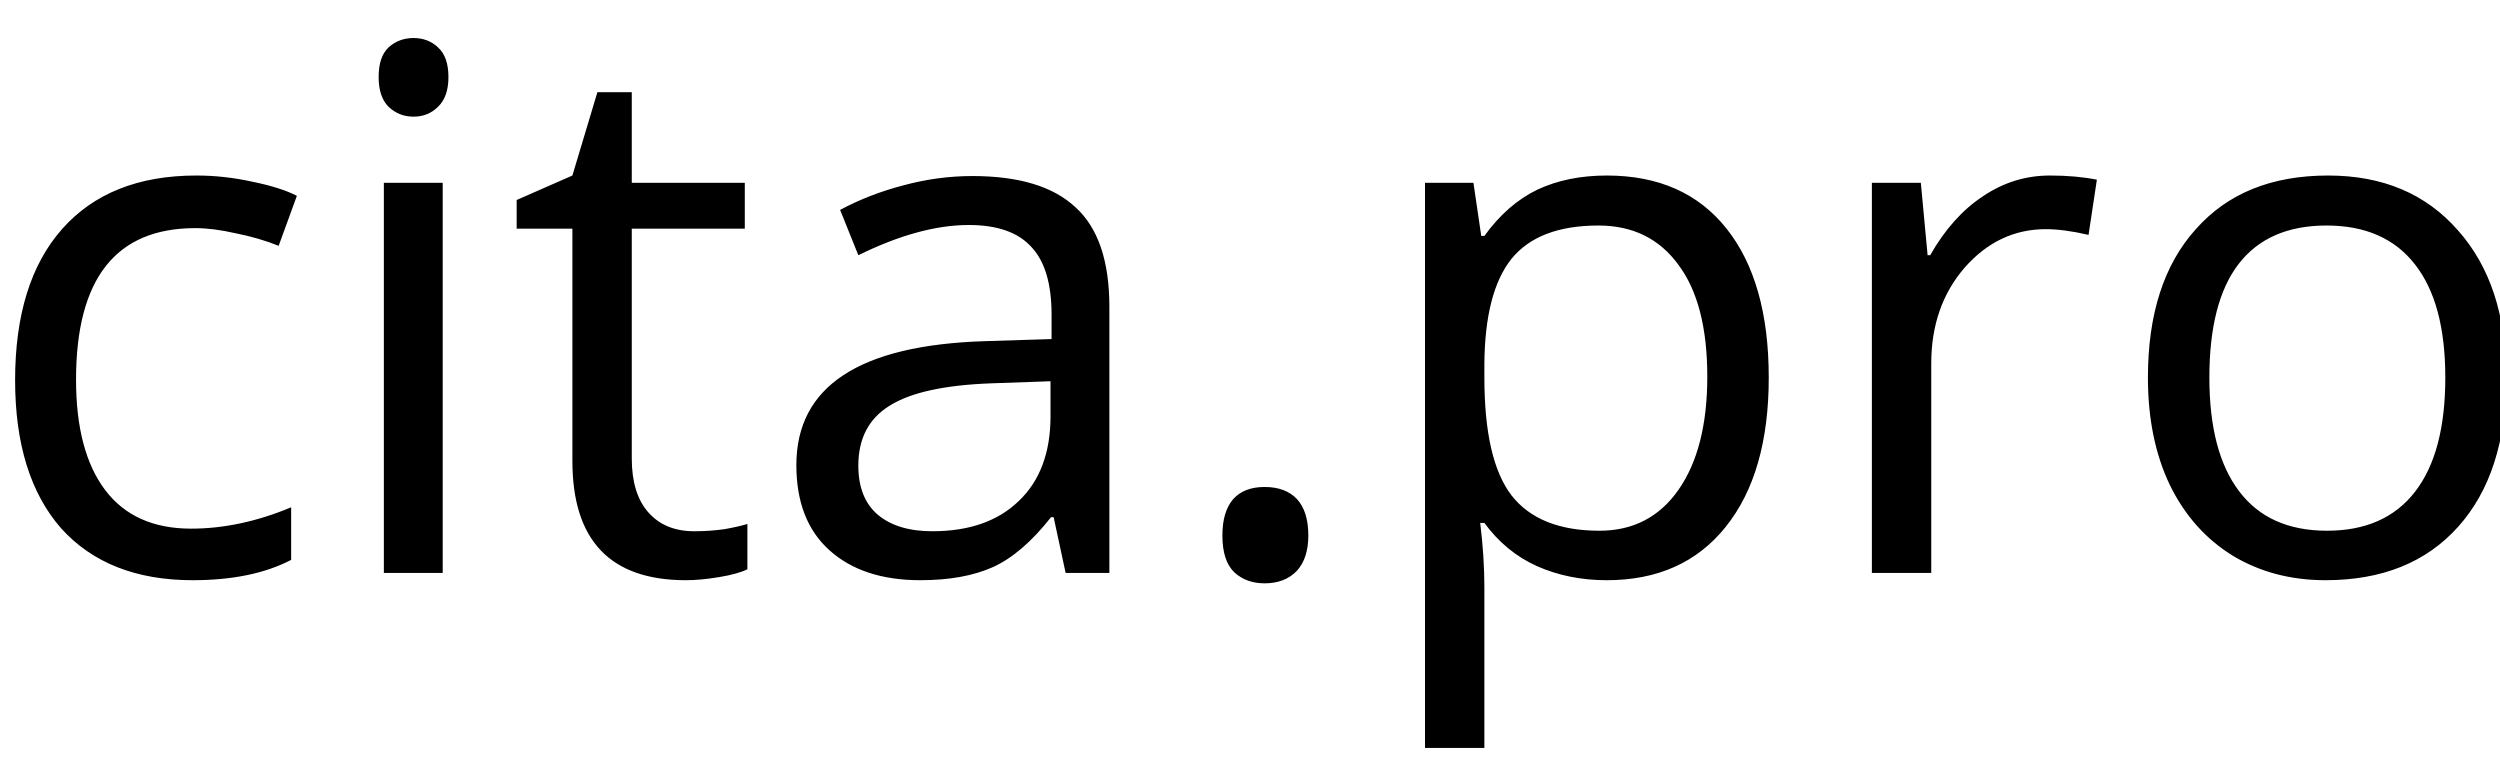 <svg version="1.2" baseProfile="tiny-ps" xmlns="http://www.w3.org/2000/svg" viewBox="0 0 48 15" width="48" height="15"><title>New Project</title><style>tspan { white-space:pre }</style><path fill="#000000" aria-label="cita.pro"  d="M3.7 11.14Q2.07 11.14 1.17 10.14Q0.29 9.13 0.29 7.3Q0.29 5.42 1.19 4.4Q2.1 3.37 3.77 3.37Q4.31 3.37 4.85 3.49Q5.39 3.6 5.7 3.76L5.35 4.72Q4.98 4.57 4.53 4.48Q4.09 4.38 3.75 4.38Q1.46 4.38 1.46 7.29Q1.46 8.67 2.02 9.41Q2.58 10.15 3.67 10.15Q4.61 10.15 5.59 9.74L5.59 10.75Q4.84 11.14 3.7 11.14ZM8.5 3.51L8.5 11L7.37 11L7.37 3.51L8.5 3.51ZM7.27 1.48Q7.27 1.09 7.46 0.91Q7.66 0.73 7.94 0.73Q8.22 0.73 8.41 0.91Q8.61 1.09 8.61 1.48Q8.61 1.86 8.41 2.05Q8.22 2.24 7.94 2.24Q7.66 2.24 7.46 2.05Q7.27 1.86 7.27 1.48ZM13.33 10.2Q13.63 10.2 13.91 10.16Q14.19 10.11 14.35 10.06L14.35 10.93Q14.17 11.02 13.81 11.08Q13.45 11.14 13.17 11.14Q10.99 11.14 10.99 8.85L10.99 4.39L9.92 4.39L9.92 3.84L10.99 3.37L11.47 1.77L12.13 1.77L12.13 3.51L14.3 3.51L14.3 4.39L12.13 4.39L12.13 8.8Q12.13 9.48 12.45 9.84Q12.77 10.2 13.33 10.2ZM21.3 11L20.46 11L20.23 9.93L20.18 9.93Q19.62 10.64 19.06 10.89Q18.5 11.14 17.67 11.14Q16.56 11.14 15.92 10.56Q15.29 9.99 15.29 8.93Q15.29 6.66 18.92 6.55L20.19 6.51L20.19 6.04Q20.19 5.16 19.81 4.75Q19.43 4.32 18.6 4.32Q17.66 4.32 16.48 4.9L16.13 4.03Q16.69 3.73 17.34 3.56Q18 3.38 18.67 3.38Q20.01 3.38 20.65 3.98Q21.3 4.57 21.3 5.89L21.3 11ZM17.9 10.2Q18.96 10.2 19.56 9.62Q20.17 9.04 20.17 7.99L20.17 7.32L19.03 7.36Q17.68 7.41 17.08 7.79Q16.48 8.16 16.48 8.94Q16.48 9.56 16.85 9.88Q17.23 10.2 17.9 10.2ZM23.47 10.28Q23.47 9.82 23.68 9.58Q23.89 9.35 24.28 9.35Q24.68 9.35 24.9 9.58Q25.12 9.82 25.12 10.28Q25.12 10.72 24.9 10.96Q24.67 11.2 24.28 11.2Q23.93 11.2 23.7 10.99Q23.47 10.77 23.47 10.28ZM30.85 11.14Q30.12 11.14 29.51 10.87Q28.91 10.6 28.5 10.04L28.42 10.04Q28.5 10.69 28.5 11.28L28.5 14.36L27.36 14.36L27.36 3.51L28.29 3.51L28.44 4.53L28.5 4.53Q28.94 3.92 29.52 3.64Q30.1 3.37 30.85 3.37Q32.34 3.37 33.15 4.39Q33.96 5.41 33.96 7.25Q33.96 9.09 33.13 10.12Q32.31 11.14 30.85 11.14ZM30.69 4.33Q29.54 4.33 29.02 4.97Q28.51 5.61 28.5 6.99L28.5 7.25Q28.5 8.83 29.02 9.51Q29.55 10.19 30.71 10.19Q31.68 10.19 32.23 9.4Q32.78 8.61 32.78 7.23Q32.78 5.83 32.23 5.09Q31.68 4.33 30.69 4.33ZM39.36 3.37Q39.86 3.37 40.26 3.45L40.1 4.51Q39.63 4.4 39.28 4.4Q38.37 4.4 37.72 5.14Q37.08 5.88 37.08 6.98L37.08 11L35.94 11L35.94 3.51L36.88 3.51L37.01 4.9L37.06 4.9Q37.48 4.16 38.07 3.77Q38.66 3.37 39.36 3.37ZM48.12 7.25Q48.12 9.08 47.2 10.11Q46.28 11.14 44.65 11.14Q43.65 11.14 42.87 10.67Q42.09 10.19 41.66 9.31Q41.24 8.43 41.24 7.25Q41.24 5.42 42.16 4.4Q43.07 3.37 44.7 3.37Q46.27 3.37 47.19 4.42Q48.12 5.46 48.12 7.25ZM42.42 7.25Q42.42 8.68 42.99 9.43Q43.56 10.19 44.68 10.19Q45.79 10.19 46.37 9.44Q46.95 8.69 46.95 7.25Q46.95 5.82 46.37 5.08Q45.79 4.33 44.67 4.33Q43.55 4.33 42.98 5.07Q42.42 5.8 42.42 7.25Z" /></svg>